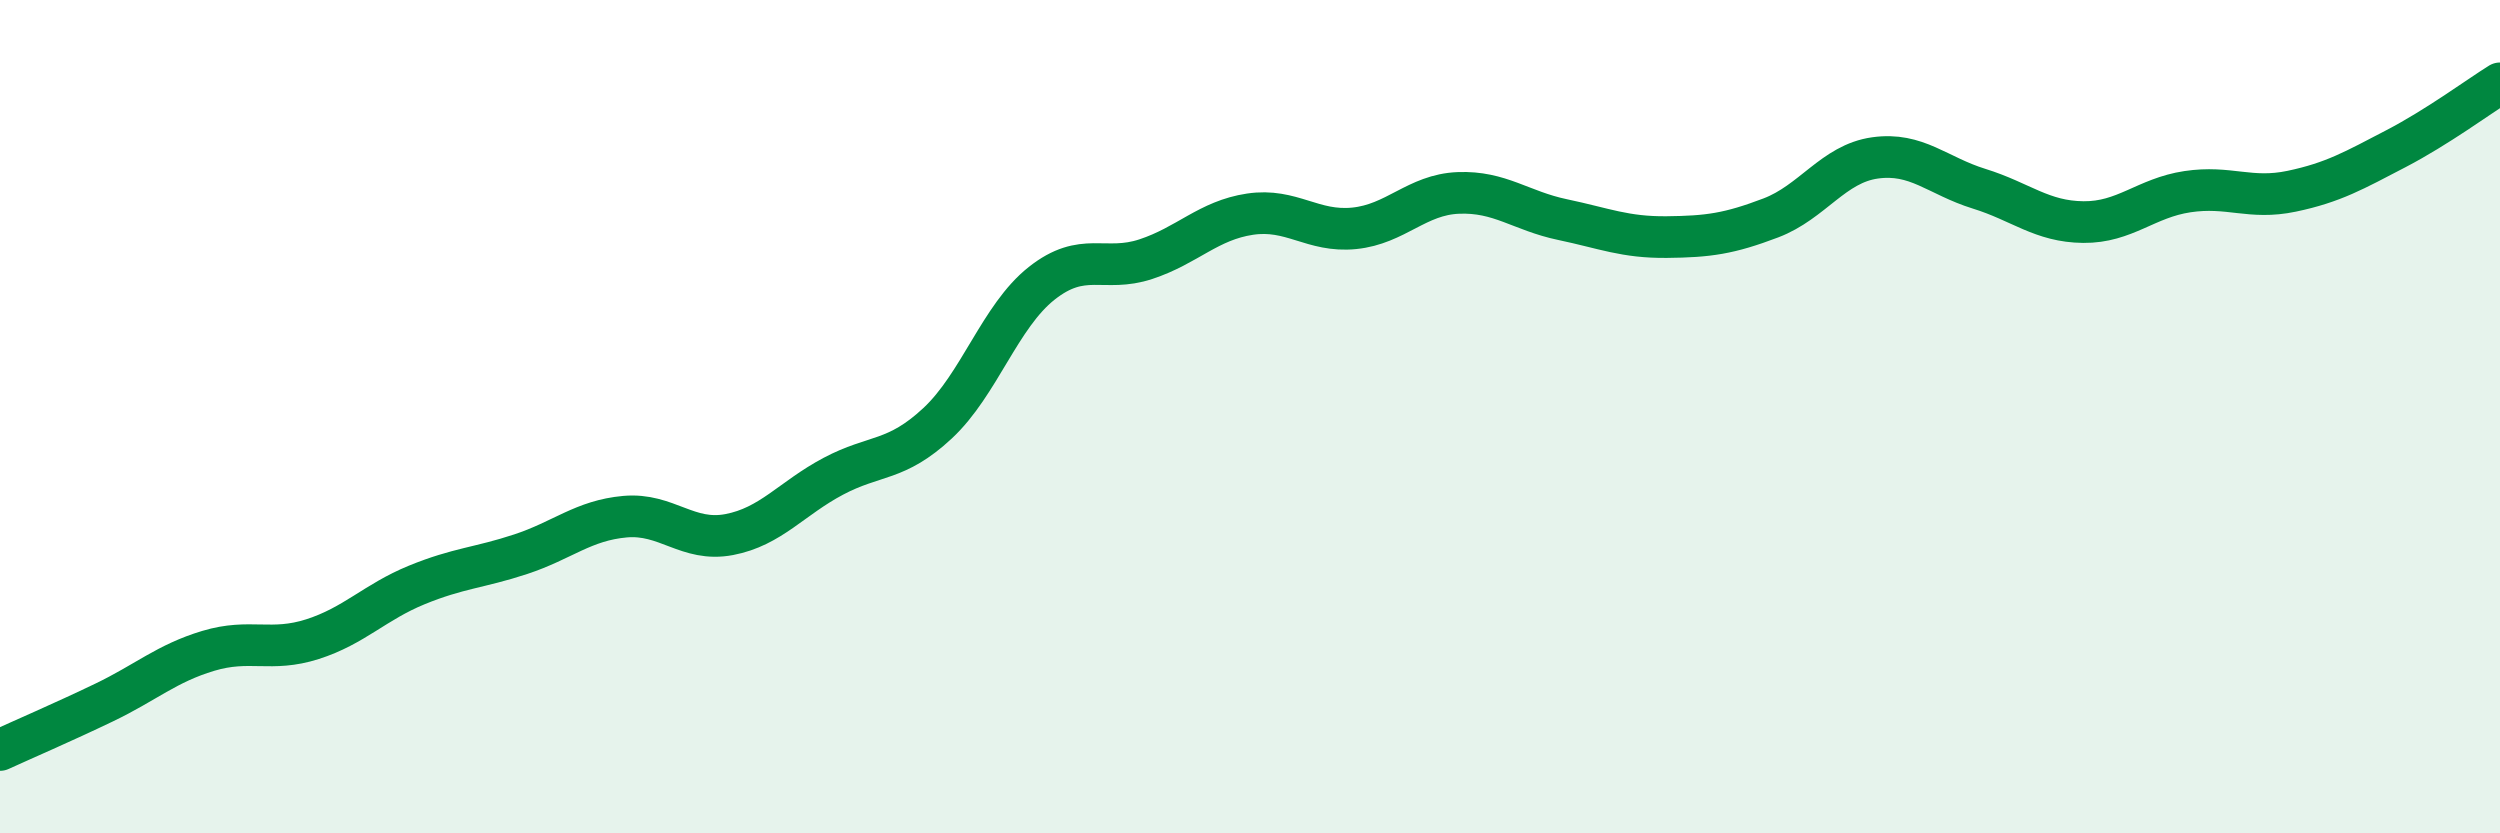 
    <svg width="60" height="20" viewBox="0 0 60 20" xmlns="http://www.w3.org/2000/svg">
      <path
        d="M 0,18 C 0.5,17.77 1.5,17.34 2.5,16.86 C 3.5,16.38 4,15.92 5,15.62 C 6,15.32 6.5,15.66 7.5,15.34 C 8.5,15.02 9,14.45 10,14.04 C 11,13.63 11.5,13.63 12.5,13.3 C 13.5,12.97 14,12.49 15,12.4 C 16,12.31 16.5,13.02 17.5,12.83 C 18.5,12.64 19,11.96 20,11.43 C 21,10.9 21.5,11.09 22.5,10.16 C 23.5,9.23 24,7.59 25,6.8 C 26,6.01 26.5,6.55 27.5,6.22 C 28.5,5.89 29,5.29 30,5.14 C 31,4.99 31.5,5.58 32.5,5.48 C 33.5,5.38 34,4.67 35,4.63 C 36,4.59 36.5,5.06 37.5,5.27 C 38.5,5.48 39,5.7 40,5.69 C 41,5.68 41.5,5.61 42.5,5.23 C 43.5,4.85 44,3.93 45,3.79 C 46,3.65 46.5,4.22 47.5,4.53 C 48.5,4.84 49,5.32 50,5.33 C 51,5.34 51.5,4.75 52.5,4.6 C 53.5,4.45 54,4.8 55,4.59 C 56,4.38 56.5,4.09 57.5,3.57 C 58.5,3.05 59.5,2.31 60,2L60 20L0 20Z"
        fill="#008740"
        opacity="0.1"
        stroke-linecap="round"
        stroke-linejoin="round"
      />
      <path
        d="M 0,18 C 0.5,17.77 1.5,17.34 2.5,16.86 C 3.5,16.38 4,15.92 5,15.62 C 6,15.32 6.5,15.66 7.5,15.34 C 8.5,15.02 9,14.45 10,14.04 C 11,13.63 11.5,13.63 12.5,13.3 C 13.5,12.97 14,12.49 15,12.4 C 16,12.31 16.5,13.02 17.5,12.83 C 18.5,12.64 19,11.96 20,11.43 C 21,10.9 21.5,11.09 22.5,10.16 C 23.5,9.23 24,7.59 25,6.8 C 26,6.01 26.5,6.55 27.5,6.22 C 28.5,5.89 29,5.29 30,5.14 C 31,4.99 31.5,5.58 32.5,5.48 C 33.5,5.38 34,4.67 35,4.63 C 36,4.59 36.5,5.06 37.5,5.27 C 38.5,5.48 39,5.7 40,5.69 C 41,5.68 41.5,5.61 42.5,5.23 C 43.5,4.85 44,3.93 45,3.79 C 46,3.65 46.5,4.22 47.5,4.53 C 48.5,4.84 49,5.32 50,5.33 C 51,5.34 51.5,4.75 52.5,4.6 C 53.5,4.45 54,4.8 55,4.59 C 56,4.38 56.5,4.09 57.5,3.57 C 58.5,3.05 59.5,2.31 60,2"
        stroke="#008740"
        stroke-width="1"
        fill="none"
        stroke-linecap="round"
        stroke-linejoin="round"
      />
    </svg>
  